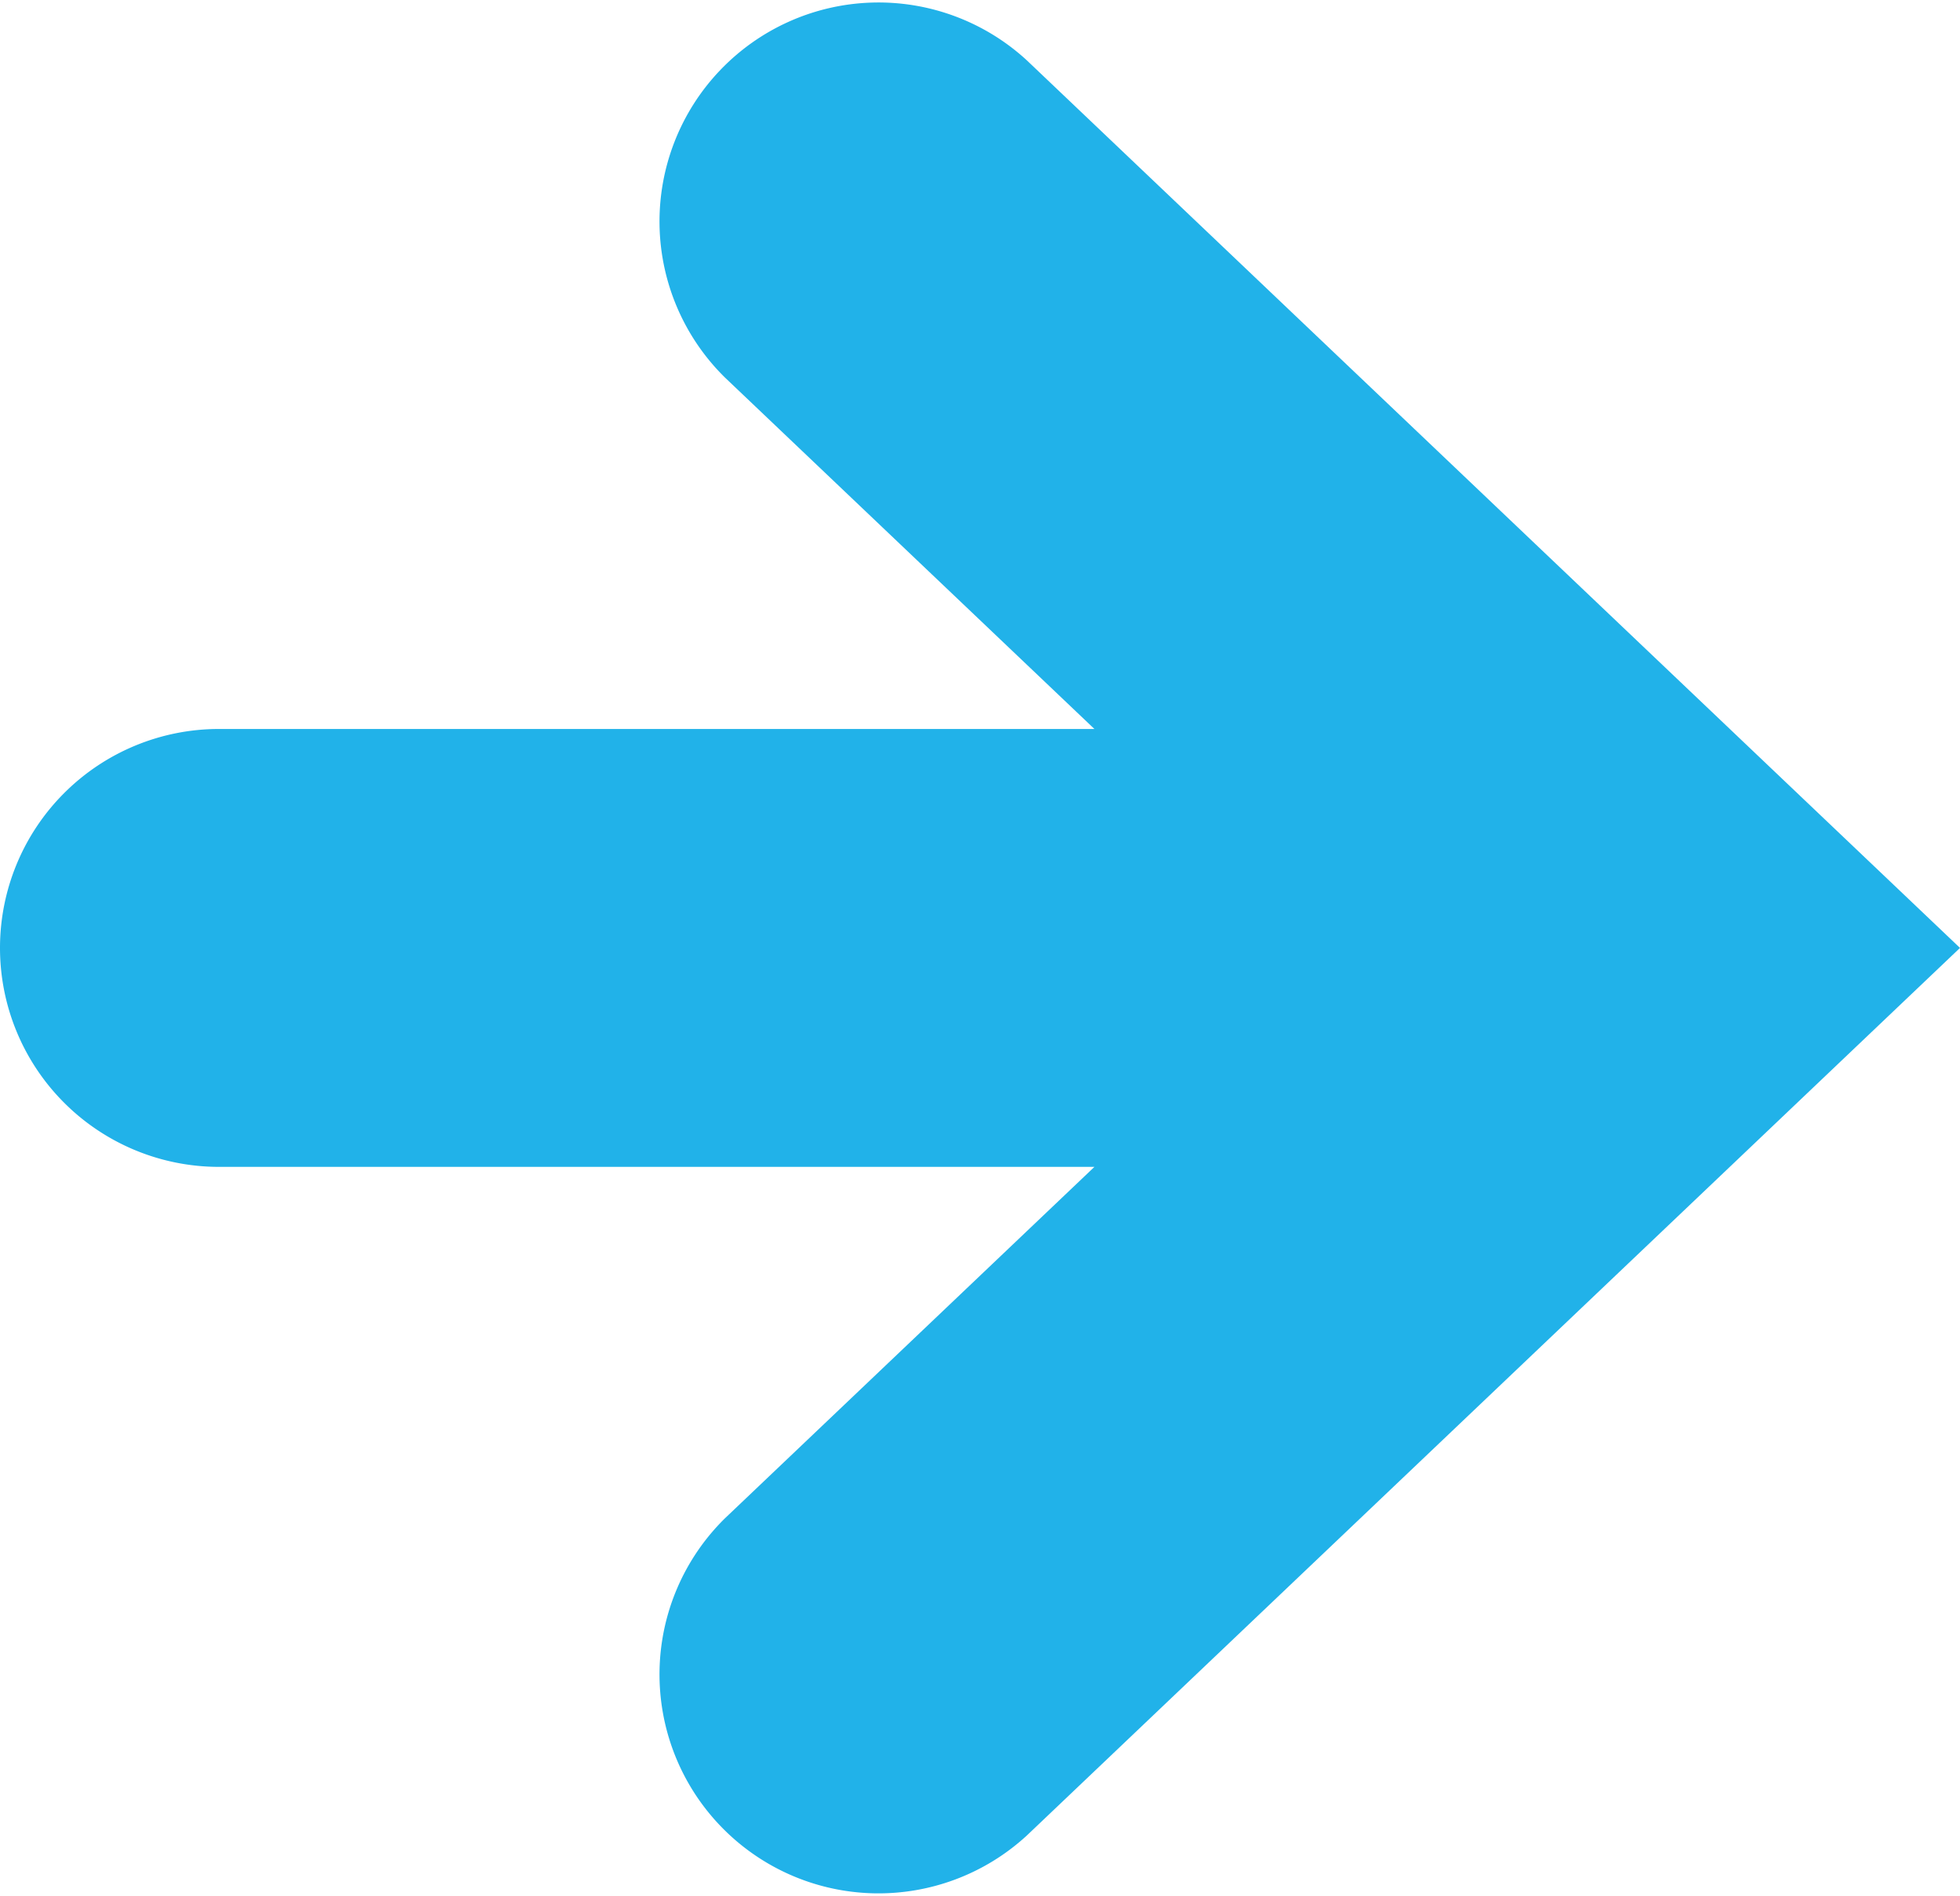 <svg xmlns="http://www.w3.org/2000/svg" width="15.948" height="15.43" viewBox="0 0 15.948 15.43">
  <g id="矢印アイコン_上1" data-name="矢印アイコン　上1" transform="translate(15.948) rotate(90)">
    <path id="パス_19" data-name="パス 19" d="M14.939,7.593,7.715,0,.491,7.593a1.782,1.782,0,0,0,2.582,2.456l2.86-3.006v7.123a1.782,1.782,0,0,0,3.564,0V7.043l2.86,3.006a1.782,1.782,0,0,0,2.582-2.456Z" fill="#21b2e9"/>
  </g>
</svg>
